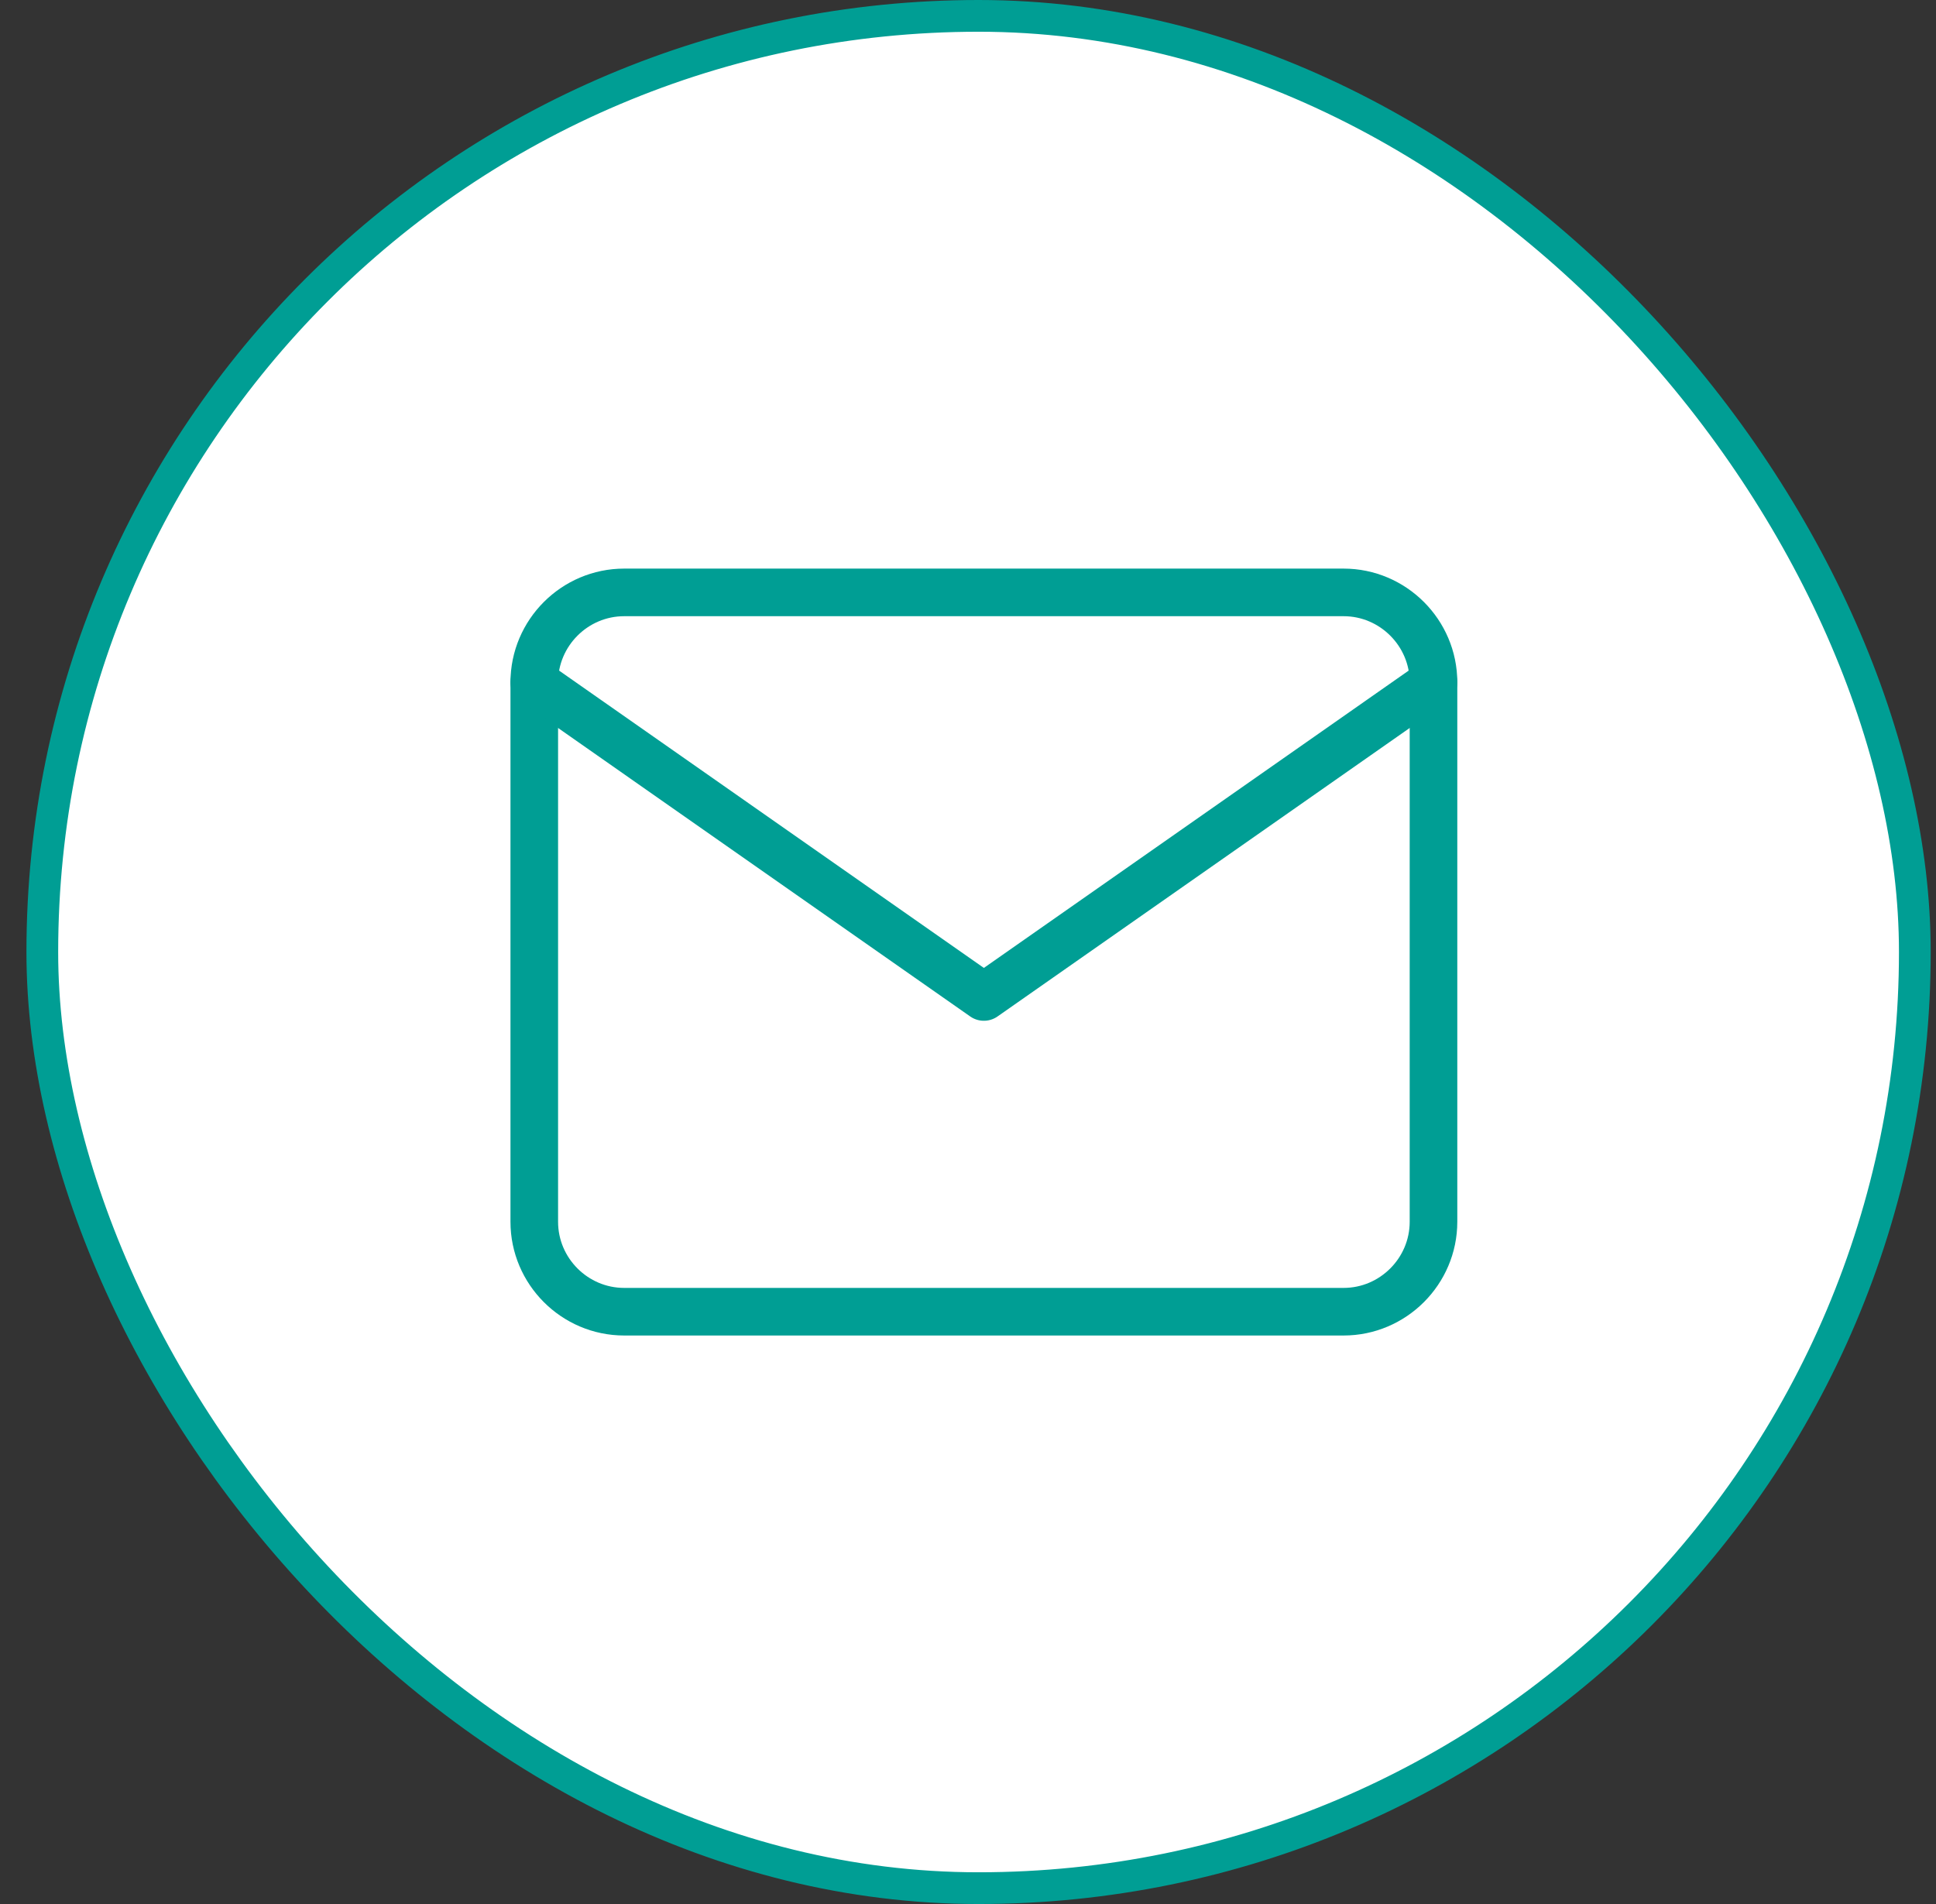 <svg width="61" height="60" viewBox="0 0 61 60" fill="none" xmlns="http://www.w3.org/2000/svg">
<rect x="0" y="0" width="61" height="60" fill="#333333" stroke="none"/>
<rect x="1.333" y="0.5" width="59" height="59" rx="29.5" fill="white"/>
<rect x="1.333" y="0.5" width="59" height="59" rx="29.5" stroke="#009E94"/>
<path d="M19.667 18.668H42.334C43.892 18.668 45.167 19.943 45.167 21.501V38.501C45.167 40.06 43.892 41.335 42.334 41.335H19.667C18.108 41.335 16.834 40.06 16.834 38.501V21.501C16.834 19.943 18.108 18.668 19.667 18.668Z" stroke="#009E94" stroke-width="1.5" stroke-linecap="round" stroke-linejoin="round"/>
<path d="M45.167 21.5L31 31.417L16.834 21.5" stroke="#009E94" stroke-width="1.5" stroke-linecap="round" stroke-linejoin="round"/>
</svg>
